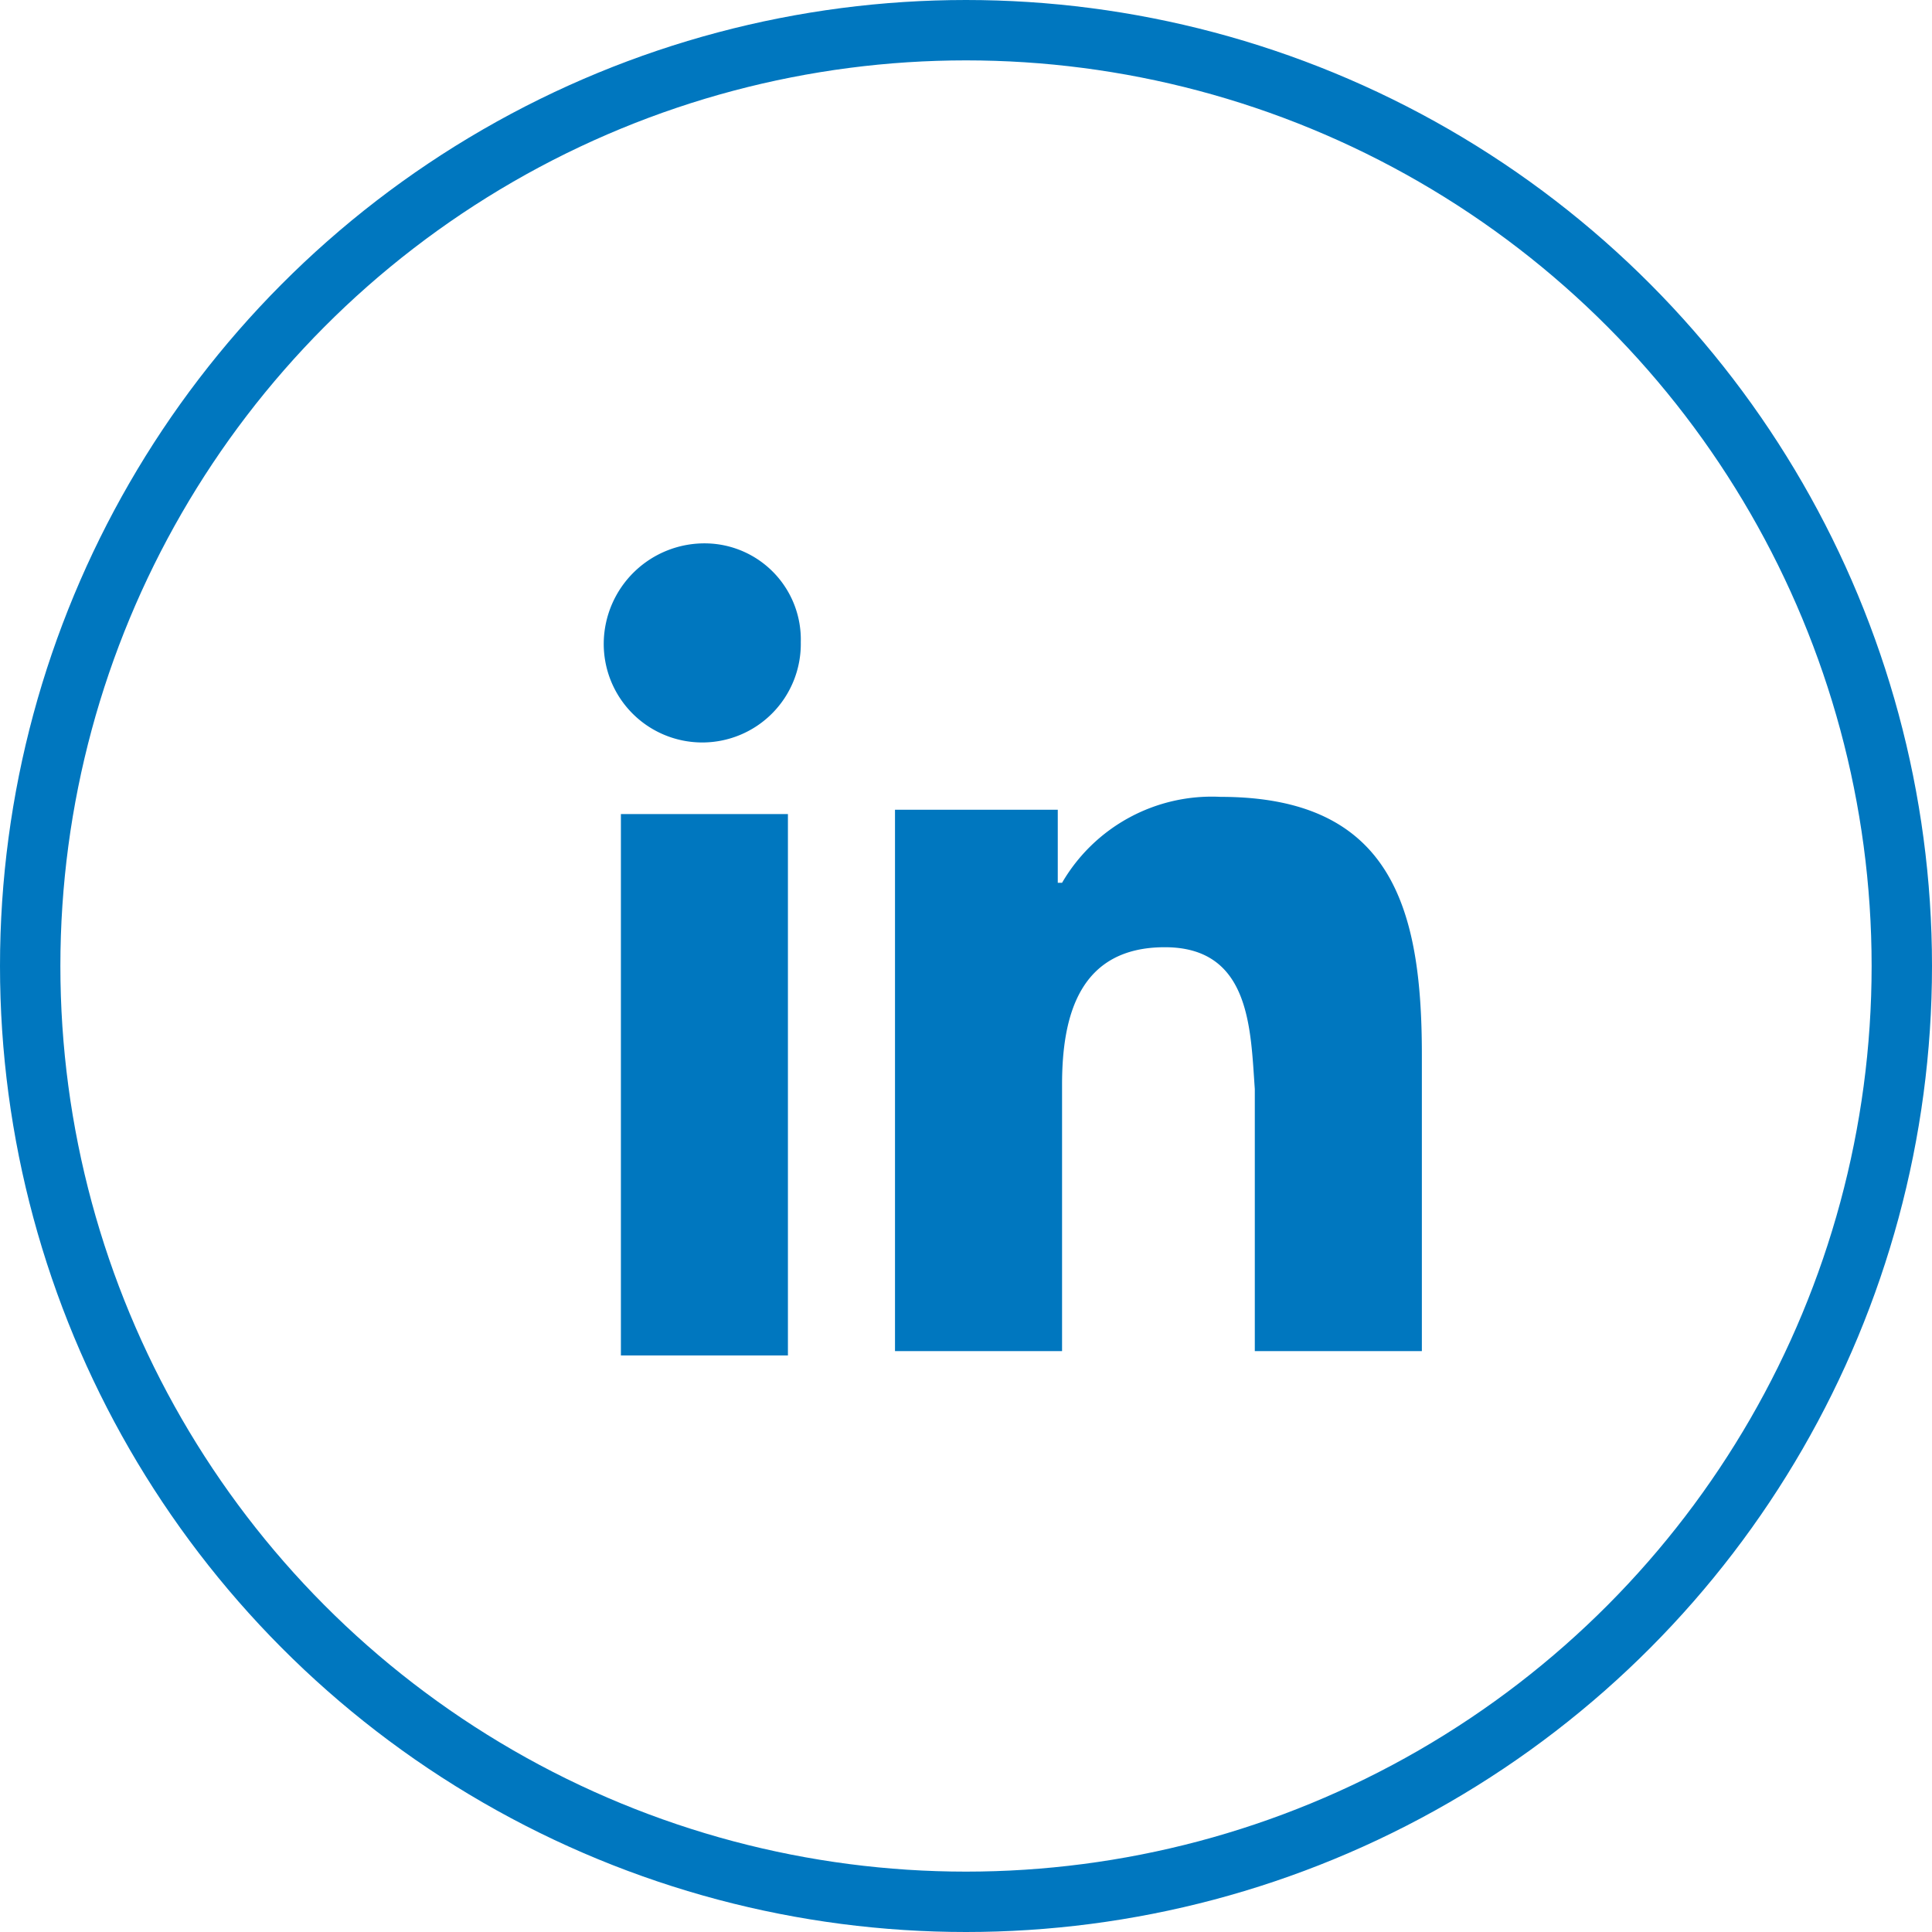 <svg data-name="icon - linkedin" xmlns="http://www.w3.org/2000/svg" width="64" height="64"><defs><clipPath id="a"><path fill="none" d="M0 0h27.1v26.9H0z"/></clipPath></defs><g data-name="Ellipse 16" fill="none" stroke="#0077bf" stroke-width="2"><circle cx="32" cy="32" r="32" stroke="none"/><circle cx="32" cy="32" r="31"/></g><g transform="translate(20 18)" clip-path="url(#a)" fill="#0077bf"><path data-name="Path 203" d="M18.587 13.378c-2.838 0-3.405 2.277-3.405 4.554v8.825H9.648V8.824h5.392v2.42h.142a5.737 5.737 0 015.25-2.847c5.675 0 6.669 3.7 6.669 8.54v9.82h-5.534v-8.682c-.143-1.992-.143-4.697-2.98-4.697z"/><path data-name="Path 204" d="M6.527 3.274a3.264 3.264 0 11-6.527 0A3.337 3.337 0 013.405 0a3.187 3.187 0 013.122 3.274z"/><path data-name="Path 205" d="M6.101 8.967V26.9H.568V8.967z"/></g></svg>